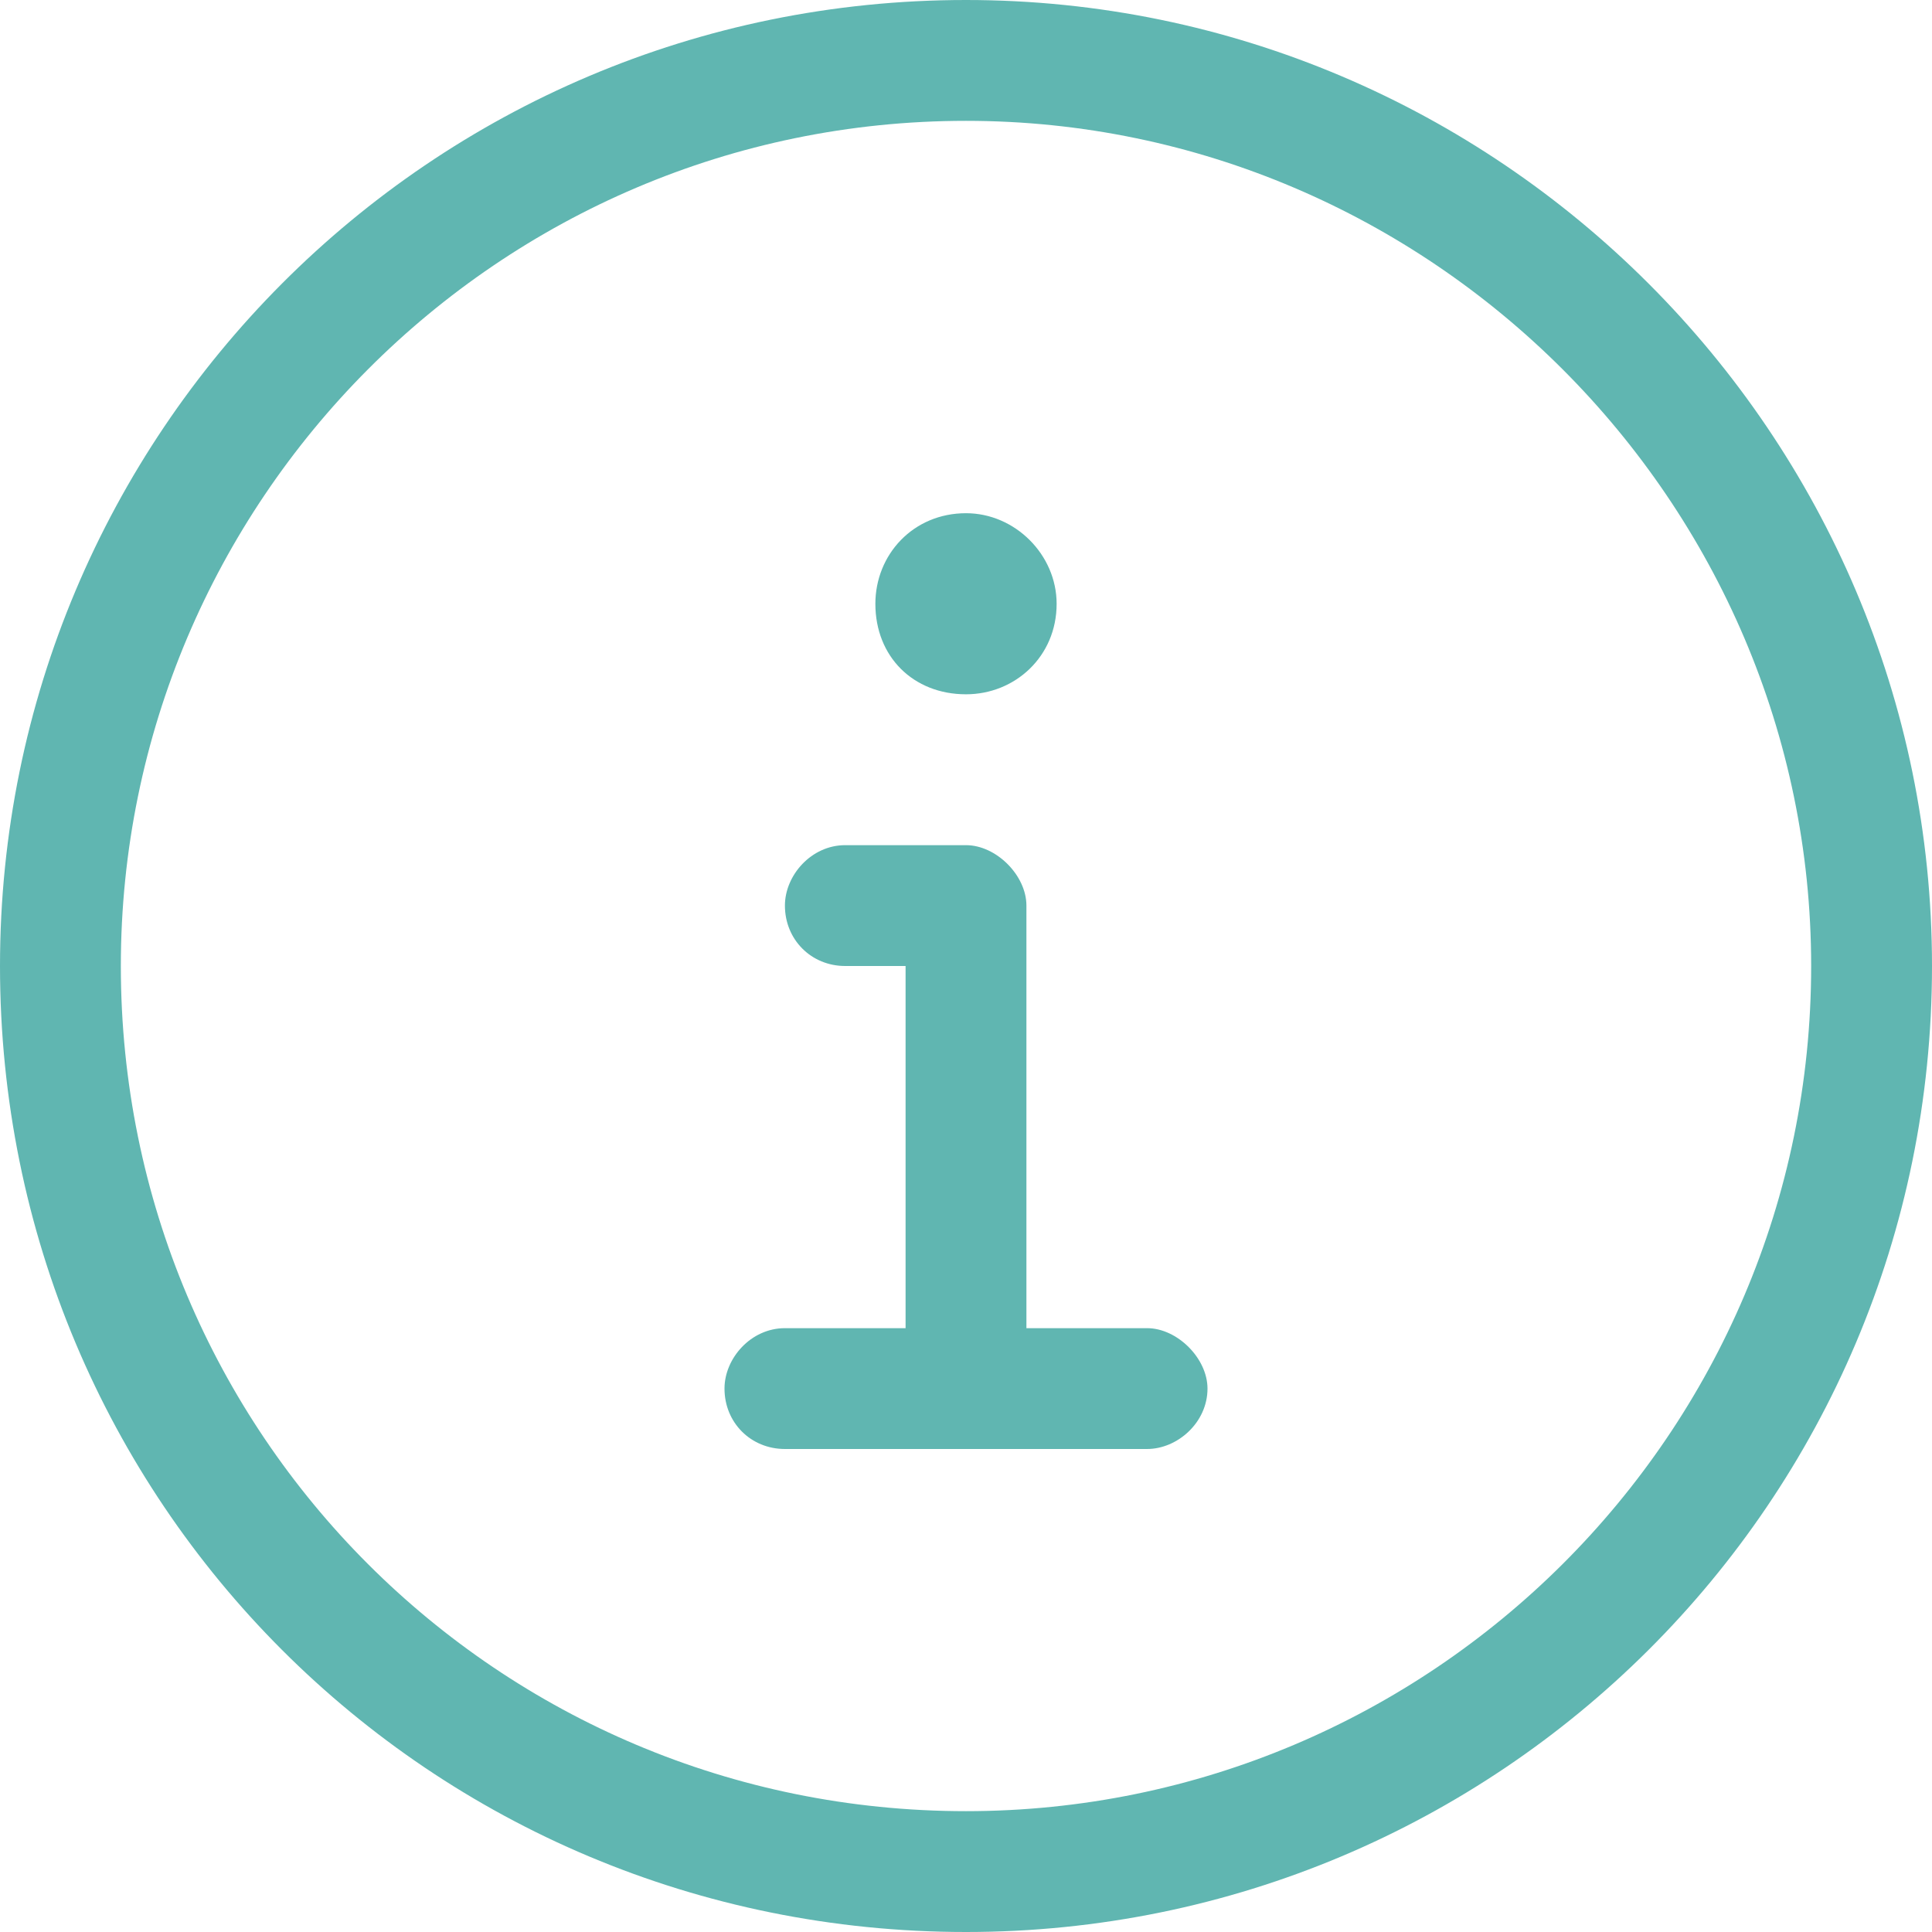 <svg width="11" height="11" viewBox="0 0 11 11" fill="none" xmlns="http://www.w3.org/2000/svg">
<path d="M5.5 0C8.529 0 11 2.471 11 5.5C11 8.551 8.529 11 5.5 11C2.449 11 0 8.551 0 5.5C0 2.471 2.449 0 5.5 0ZM5.5 10.312C8.143 10.312 10.312 8.164 10.312 5.5C10.312 2.857 8.143 0.688 5.5 0.688C2.836 0.688 0.688 2.857 0.688 5.5C0.688 8.164 2.836 10.312 5.5 10.312ZM5.5 3.953C5.199 3.953 4.984 3.738 4.984 3.438C4.984 3.158 5.199 2.922 5.5 2.922C5.779 2.922 6.016 3.158 6.016 3.438C6.016 3.738 5.779 3.953 5.5 3.953ZM6.531 7.562C6.703 7.562 6.875 7.734 6.875 7.906C6.875 8.1 6.703 8.25 6.531 8.25H4.469C4.275 8.25 4.125 8.1 4.125 7.906C4.125 7.734 4.275 7.562 4.469 7.562H5.156V5.5H4.812C4.619 5.5 4.469 5.35 4.469 5.156C4.469 4.984 4.619 4.812 4.812 4.812H5.5C5.672 4.812 5.844 4.984 5.844 5.156V7.562H6.531Z" fill="#60B6B1"/>
</svg>
